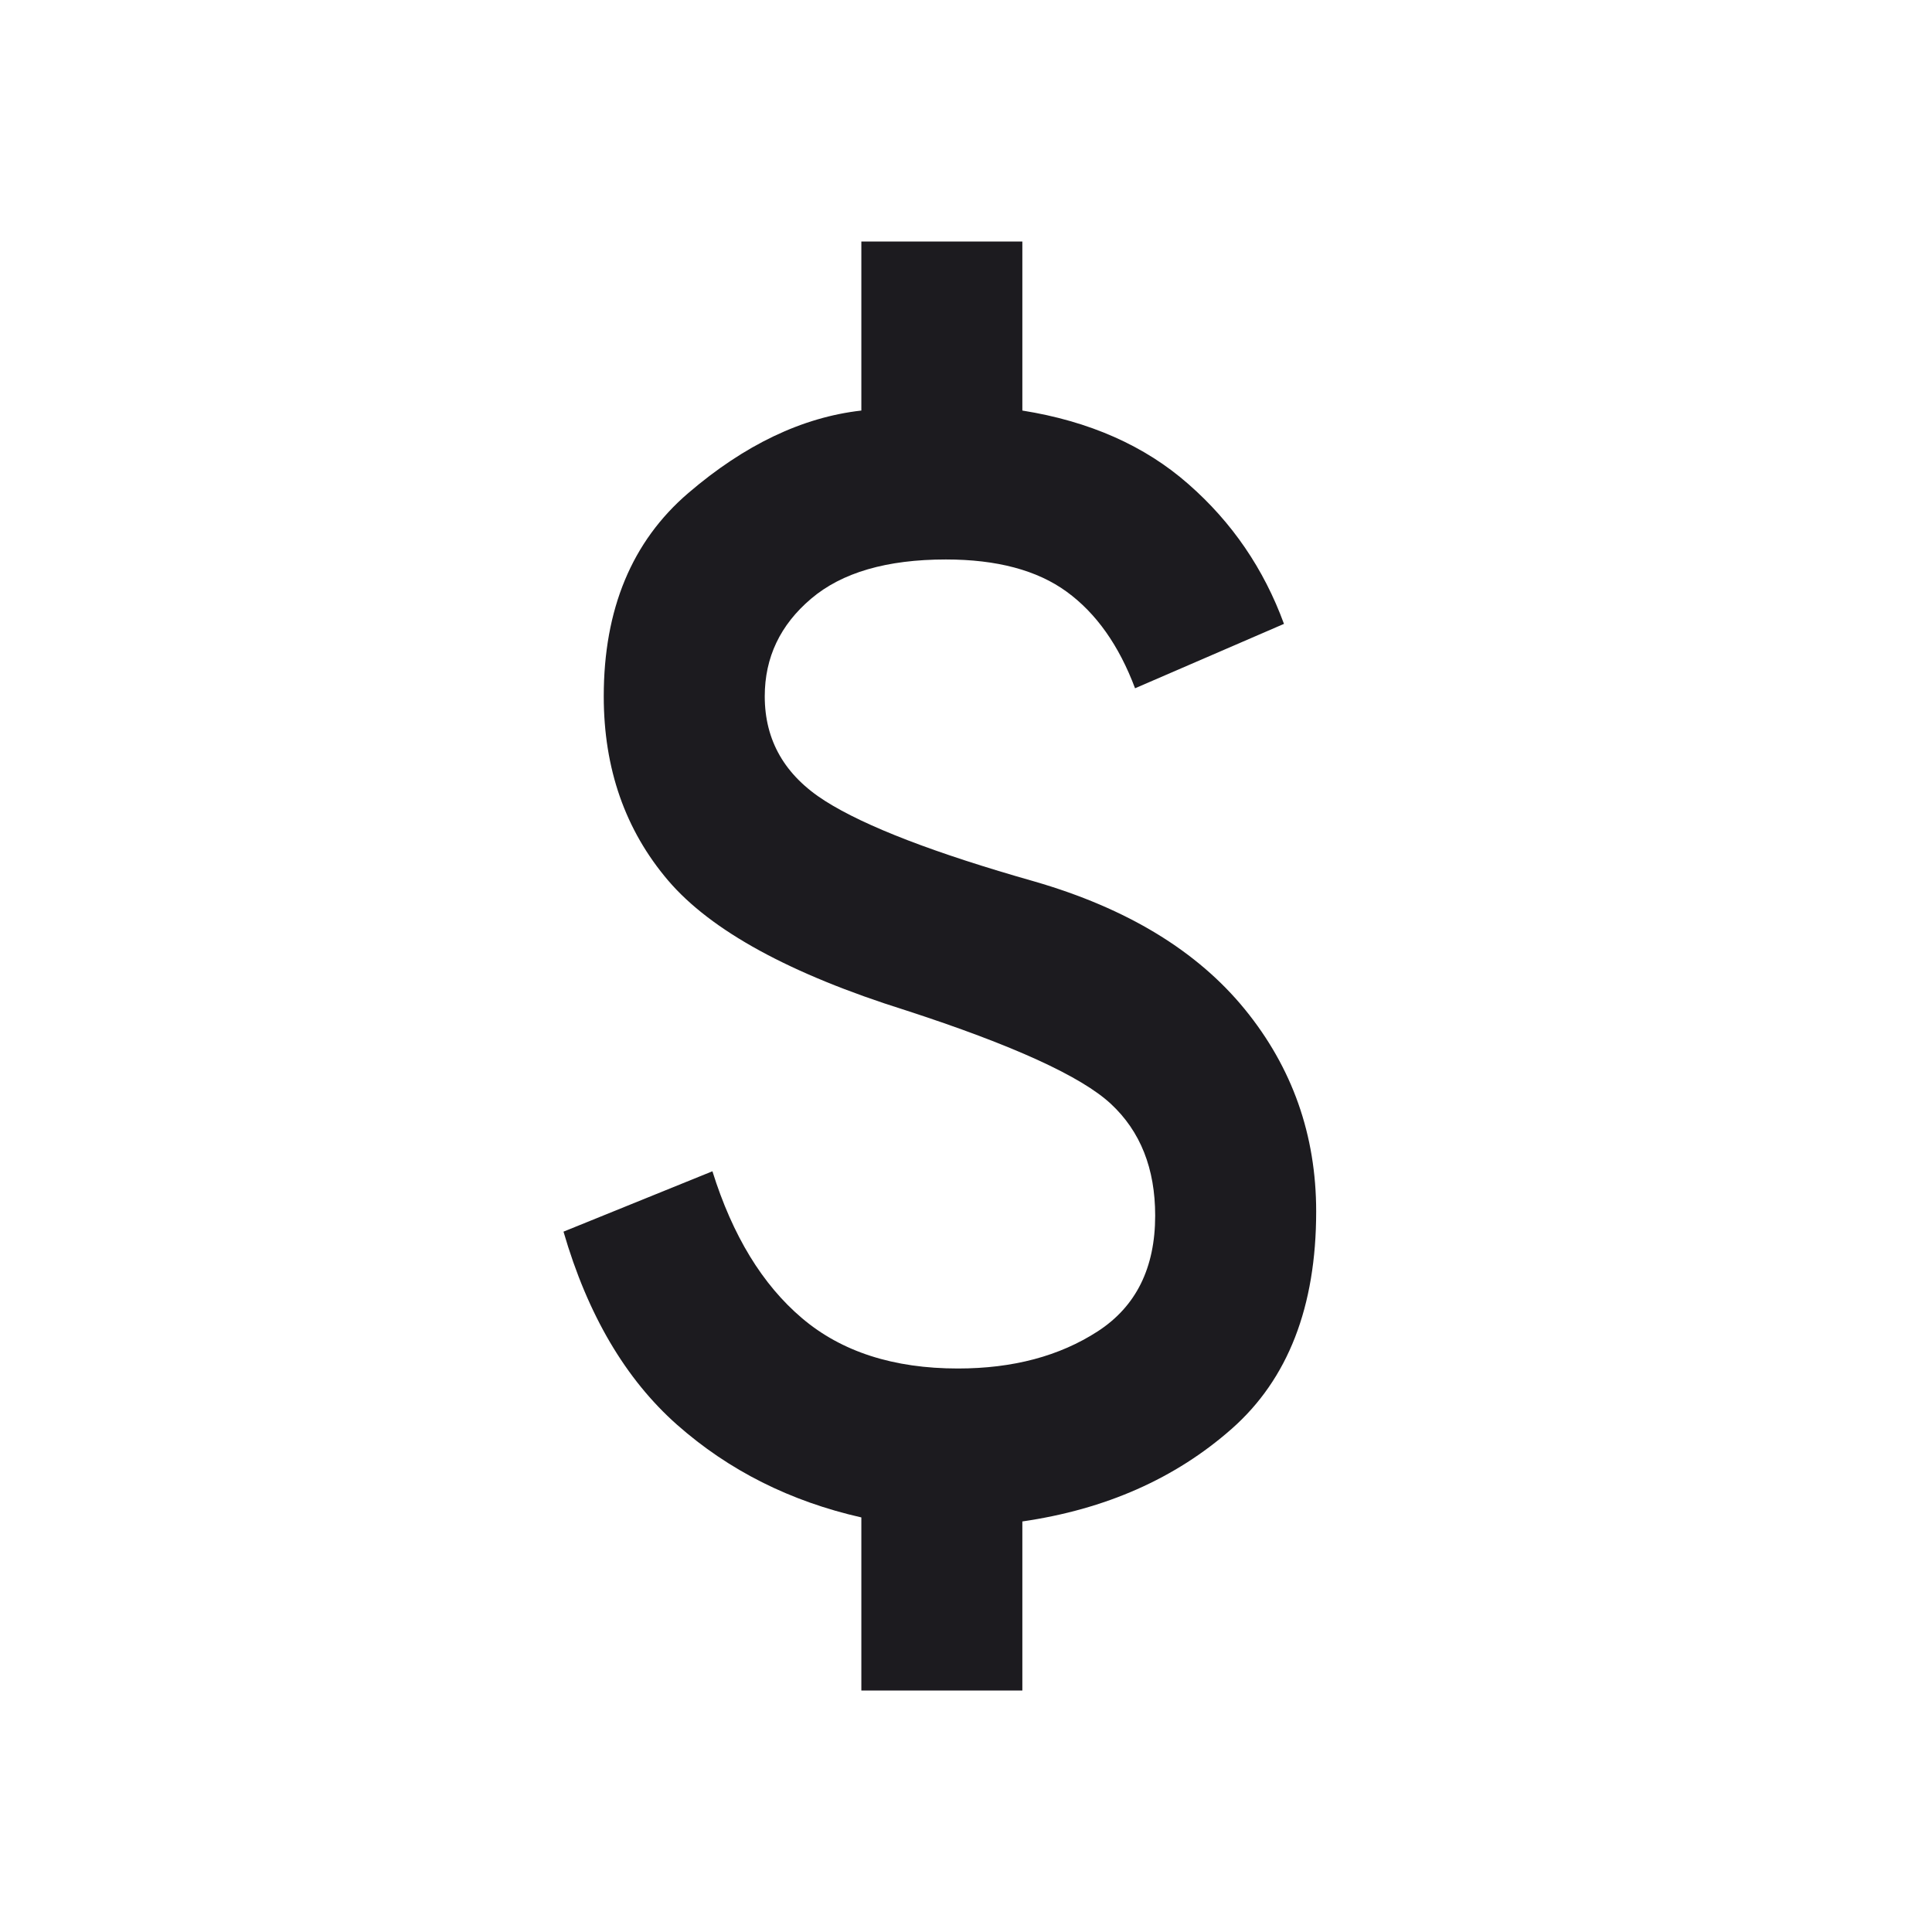 <svg width="24" height="24" viewBox="0 0 24 24" fill="none" xmlns="http://www.w3.org/2000/svg">
<path d="M10.7 21V18.85C9.817 18.65 9.054 18.267 8.412 17.7C7.771 17.133 7.3 16.333 7 15.3L8.85 14.55C9.1 15.35 9.471 15.958 9.963 16.375C10.454 16.792 11.1 17 11.9 17C12.583 17 13.162 16.846 13.637 16.538C14.113 16.229 14.35 15.75 14.35 15.1C14.35 14.517 14.167 14.054 13.8 13.713C13.433 13.371 12.583 12.983 11.25 12.55C9.817 12.1 8.833 11.562 8.3 10.938C7.767 10.312 7.5 9.55 7.5 8.65C7.5 7.567 7.85 6.725 8.55 6.125C9.25 5.525 9.967 5.183 10.7 5.1V3H12.7V5.1C13.533 5.233 14.221 5.537 14.762 6.013C15.304 6.487 15.7 7.067 15.95 7.75L14.1 8.55C13.9 8.017 13.617 7.617 13.25 7.35C12.883 7.083 12.383 6.95 11.75 6.95C11.017 6.95 10.458 7.112 10.075 7.438C9.692 7.763 9.5 8.167 9.5 8.65C9.5 9.2 9.75 9.633 10.25 9.95C10.75 10.267 11.617 10.6 12.85 10.95C14 11.283 14.871 11.812 15.463 12.537C16.054 13.262 16.35 14.1 16.35 15.05C16.35 16.233 16 17.133 15.3 17.75C14.6 18.367 13.733 18.75 12.7 18.9V21H10.7Z" fill="#1C1B1F"/>
</svg>
